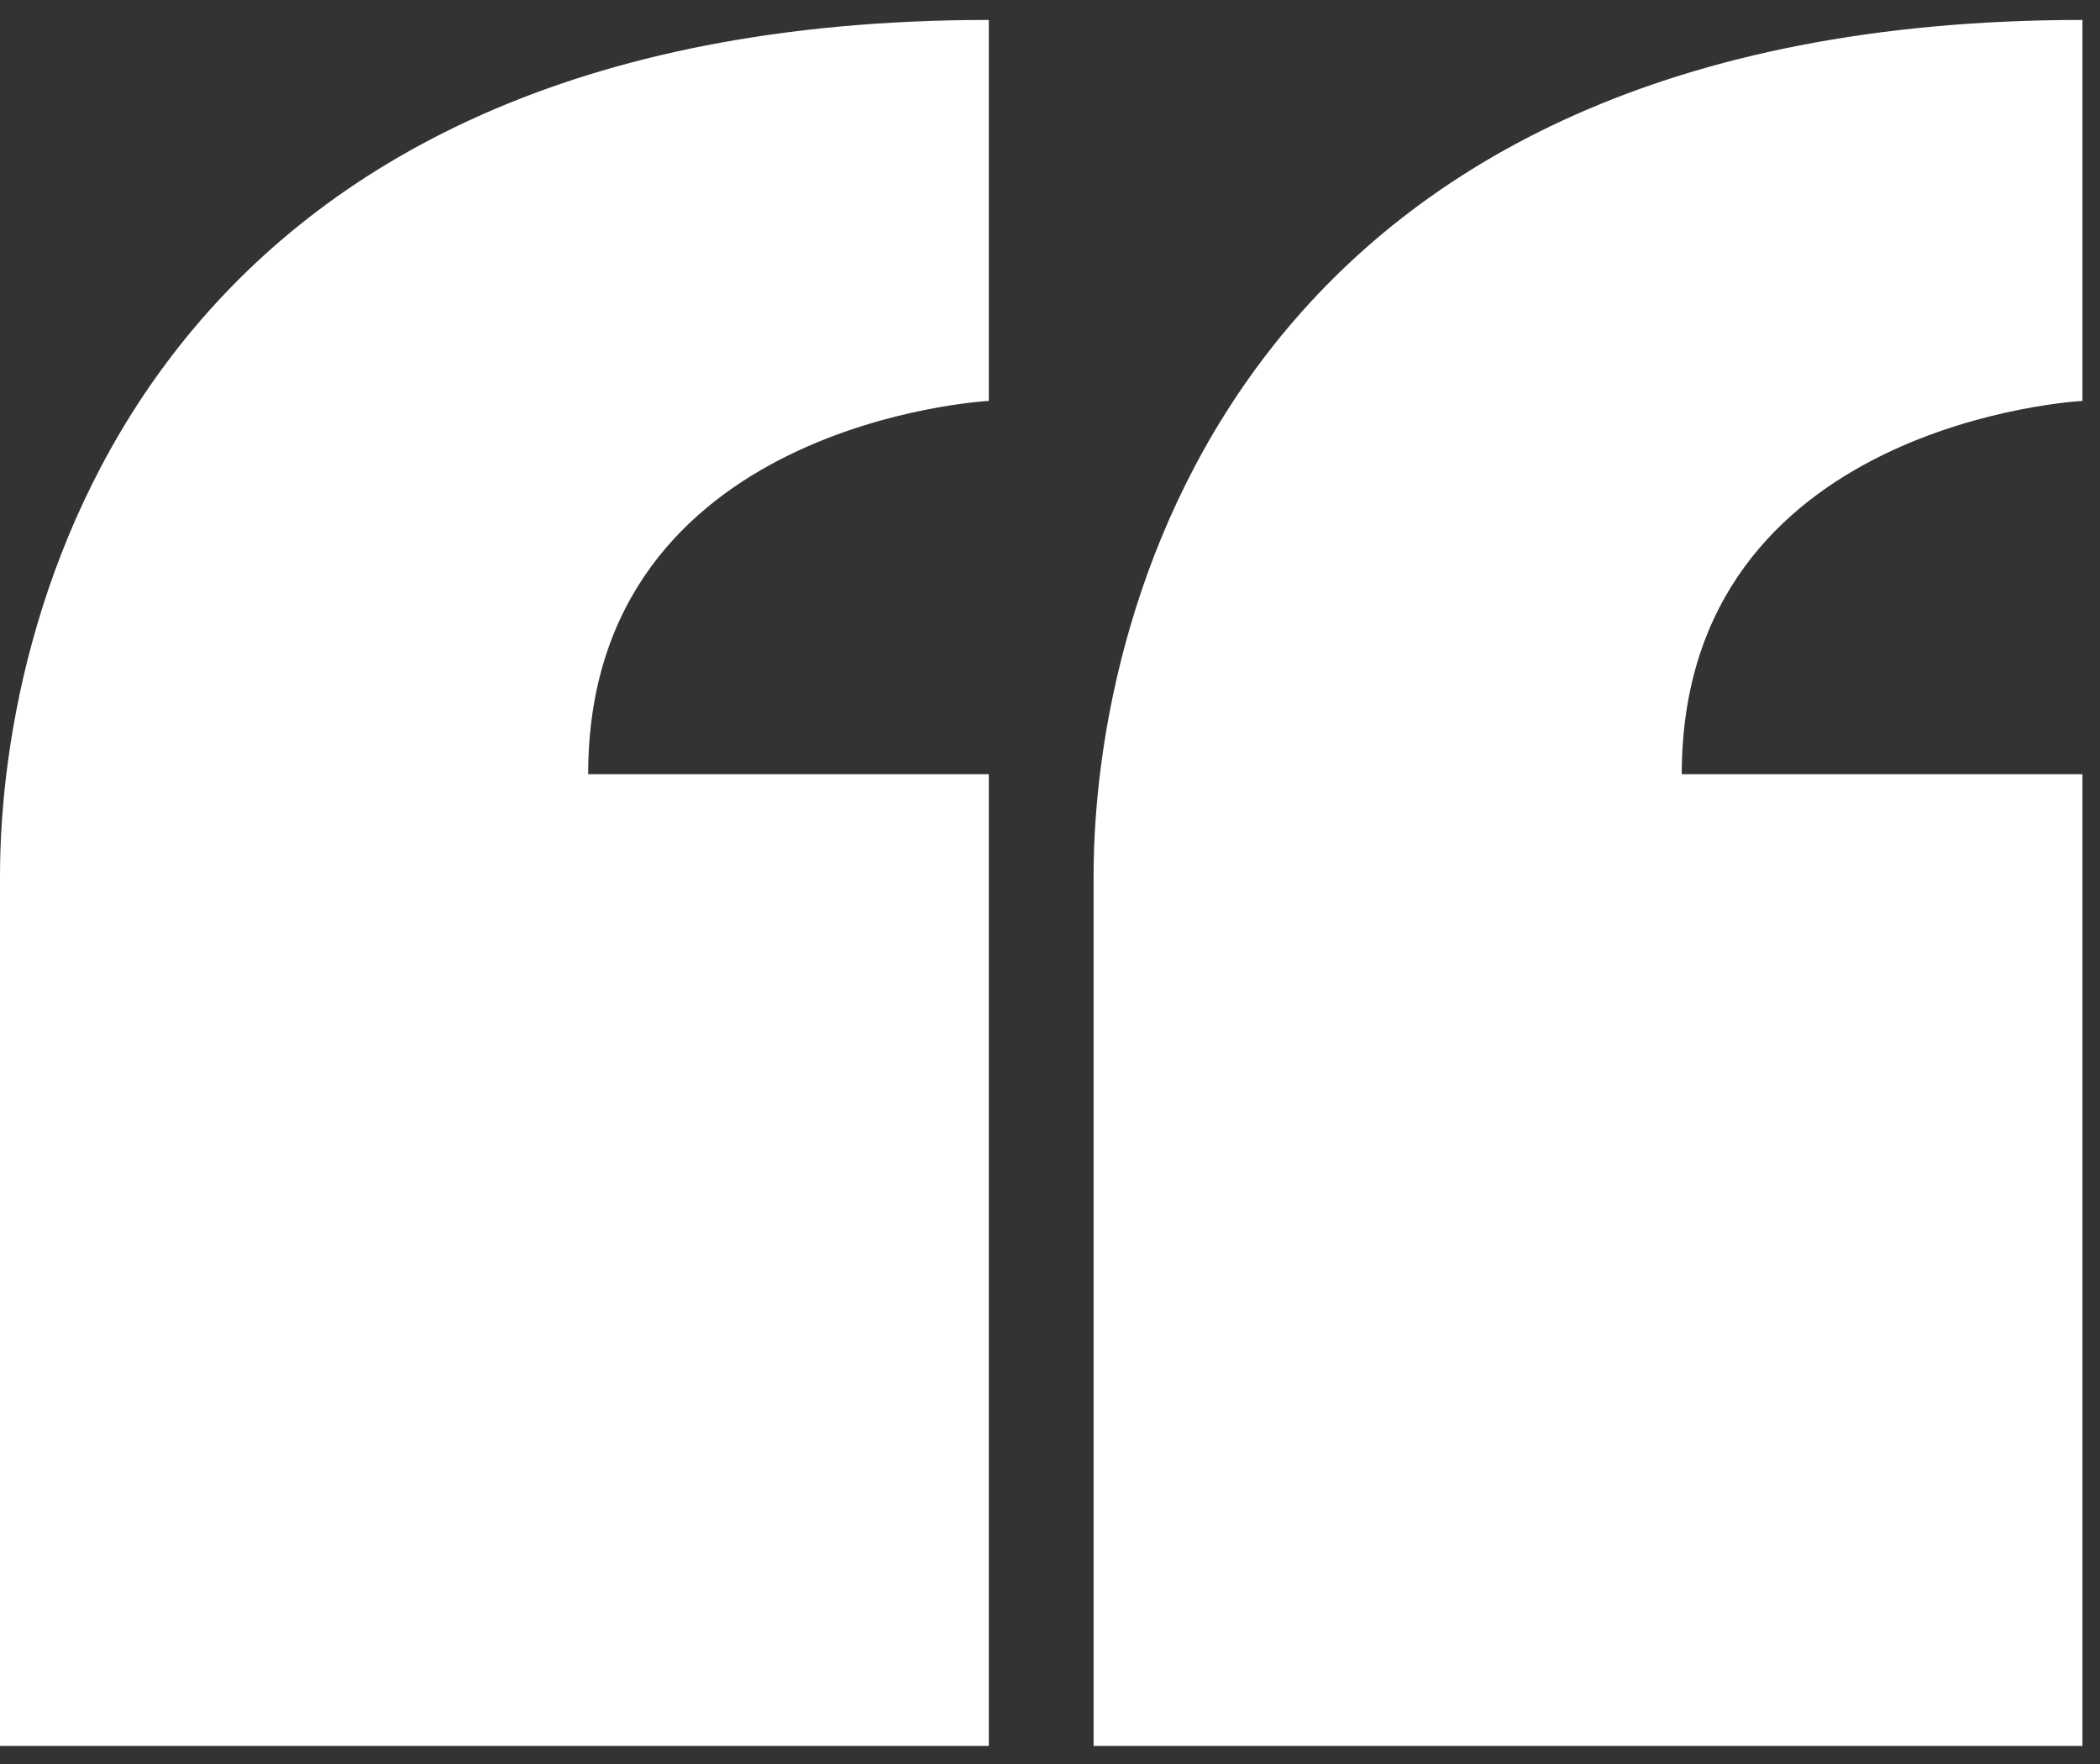 <svg width="100" height="84" viewBox="0 0 100 84" fill="none" xmlns="http://www.w3.org/2000/svg">
<rect x="0" y="0" width="100" height="84" fill="#333333" stroke="none"/>
<path d="M28.008 36.867C28.008 20.07 47.087 19.092 47.087 19.092V0.95C7.257 0.95 0 28.55 0 41.718V83.139H47.087V36.867H28.008Z" fill="white"/>
<path d="M80.084 36.867C80.084 20.07 99.164 19.092 99.164 19.092V0.95C59.333 0.95 52.076 28.55 52.076 41.718V83.139H99.164V36.867H80.084Z" fill="white"/>
</svg>
